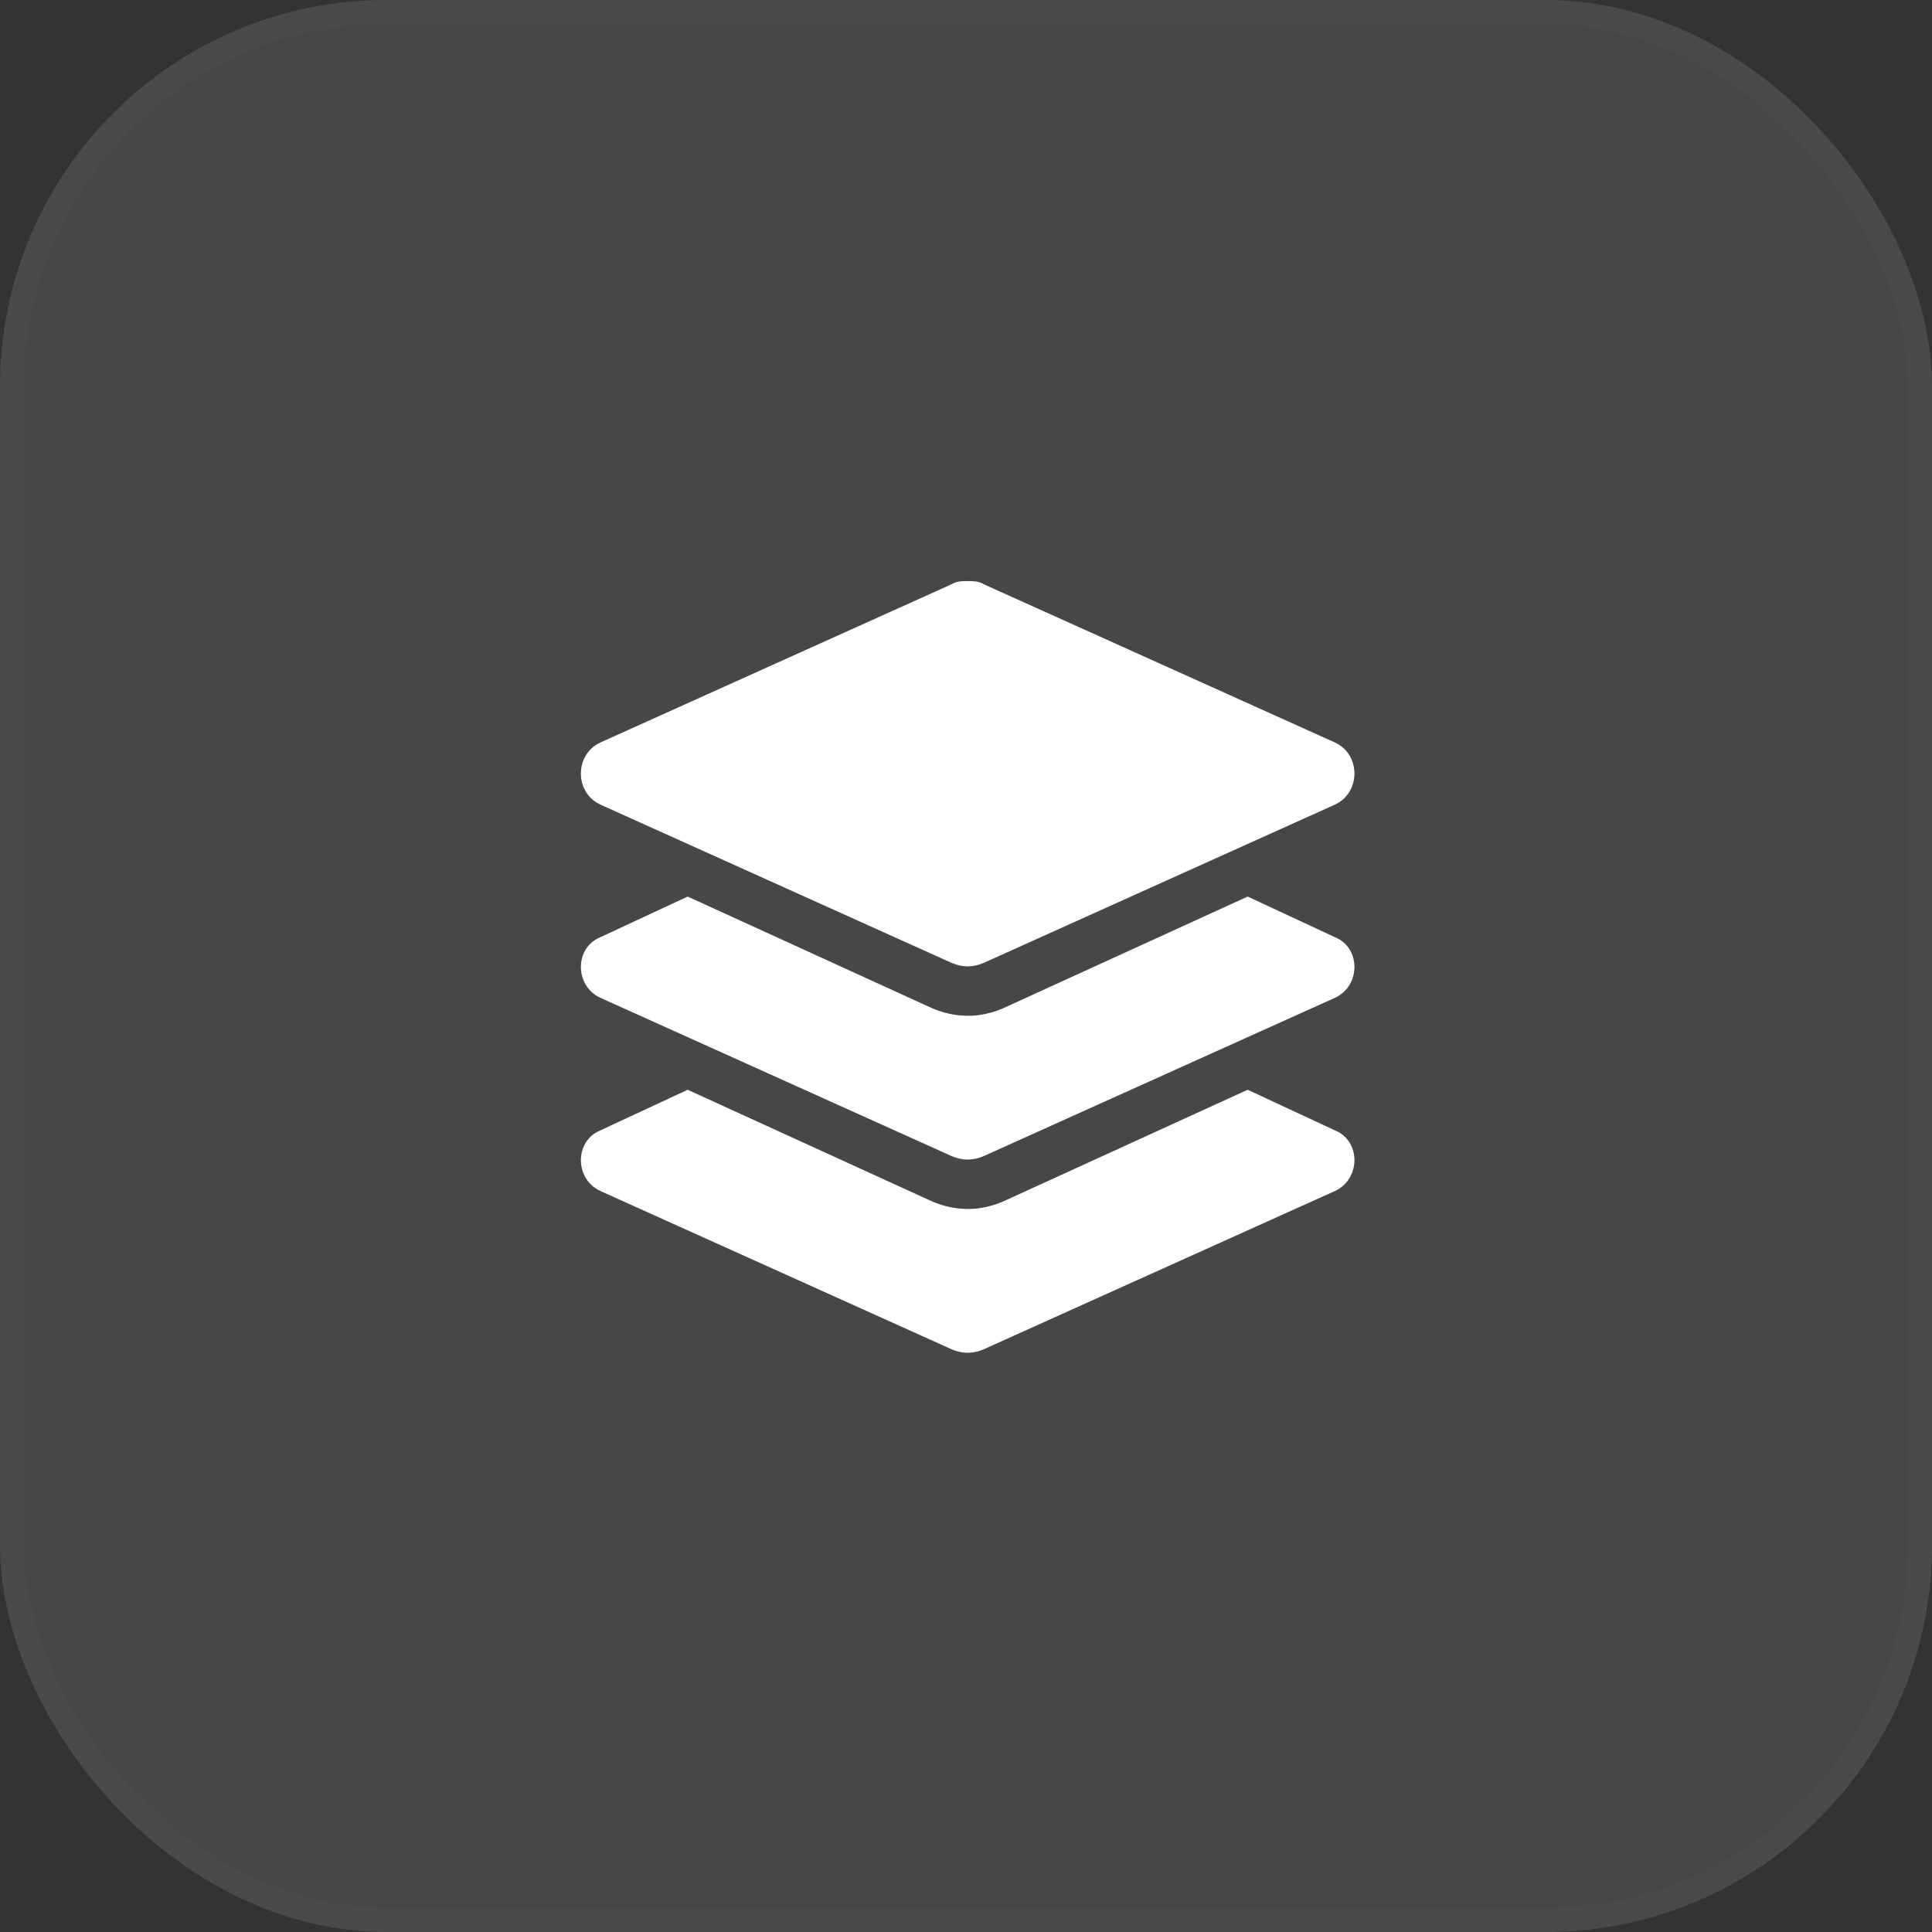 <?xml version="1.0" encoding="UTF-8"?>
<svg xmlns="http://www.w3.org/2000/svg" width="80" height="80" viewBox="0 0 80 80" fill="none">
  <rect x="0" y="0" width="80" height="80" fill="#333333" stroke="none"/>
  <rect width="80" height="80" rx="16" fill="white" fill-opacity="0.1"></rect>
  <path d="M24.85 33.312C23.788 32.812 23.788 31.25 24.85 30.75L39.413 24.188C39.6 24.062 39.85 24.062 40.1 24.062C40.288 24.062 40.538 24.062 40.725 24.188L55.288 30.75C56.35 31.25 56.35 32.812 55.288 33.312L40.725 39.875C40.288 40.062 39.85 40.062 39.413 39.875L24.85 33.312ZM55.288 38.812C56.35 39.25 56.35 40.812 55.288 41.312L40.725 47.875C40.288 48.062 39.85 48.062 39.413 47.875L24.85 41.312C23.788 40.812 23.788 39.25 24.85 38.812L28.475 37.125L38.6 41.75C39.038 41.938 39.538 42.062 40.1 42.062C40.6 42.062 41.1 41.938 41.538 41.75L51.663 37.125L55.288 38.812ZM55.288 46.812C56.35 47.25 56.35 48.812 55.288 49.312L40.725 55.875C40.288 56.062 39.85 56.062 39.413 55.875L24.85 49.312C23.788 48.812 23.788 47.25 24.85 46.812L28.475 45.125L38.6 49.75C39.038 49.938 39.538 50.062 40.1 50.062C40.6 50.062 41.1 49.938 41.538 49.75L51.663 45.125L55.288 46.812Z" fill="white"></path>
  <rect x="0.5" y="0.5" width="79" height="79" rx="15.5" stroke="#656565" stroke-opacity="0.1"></rect>
</svg>
